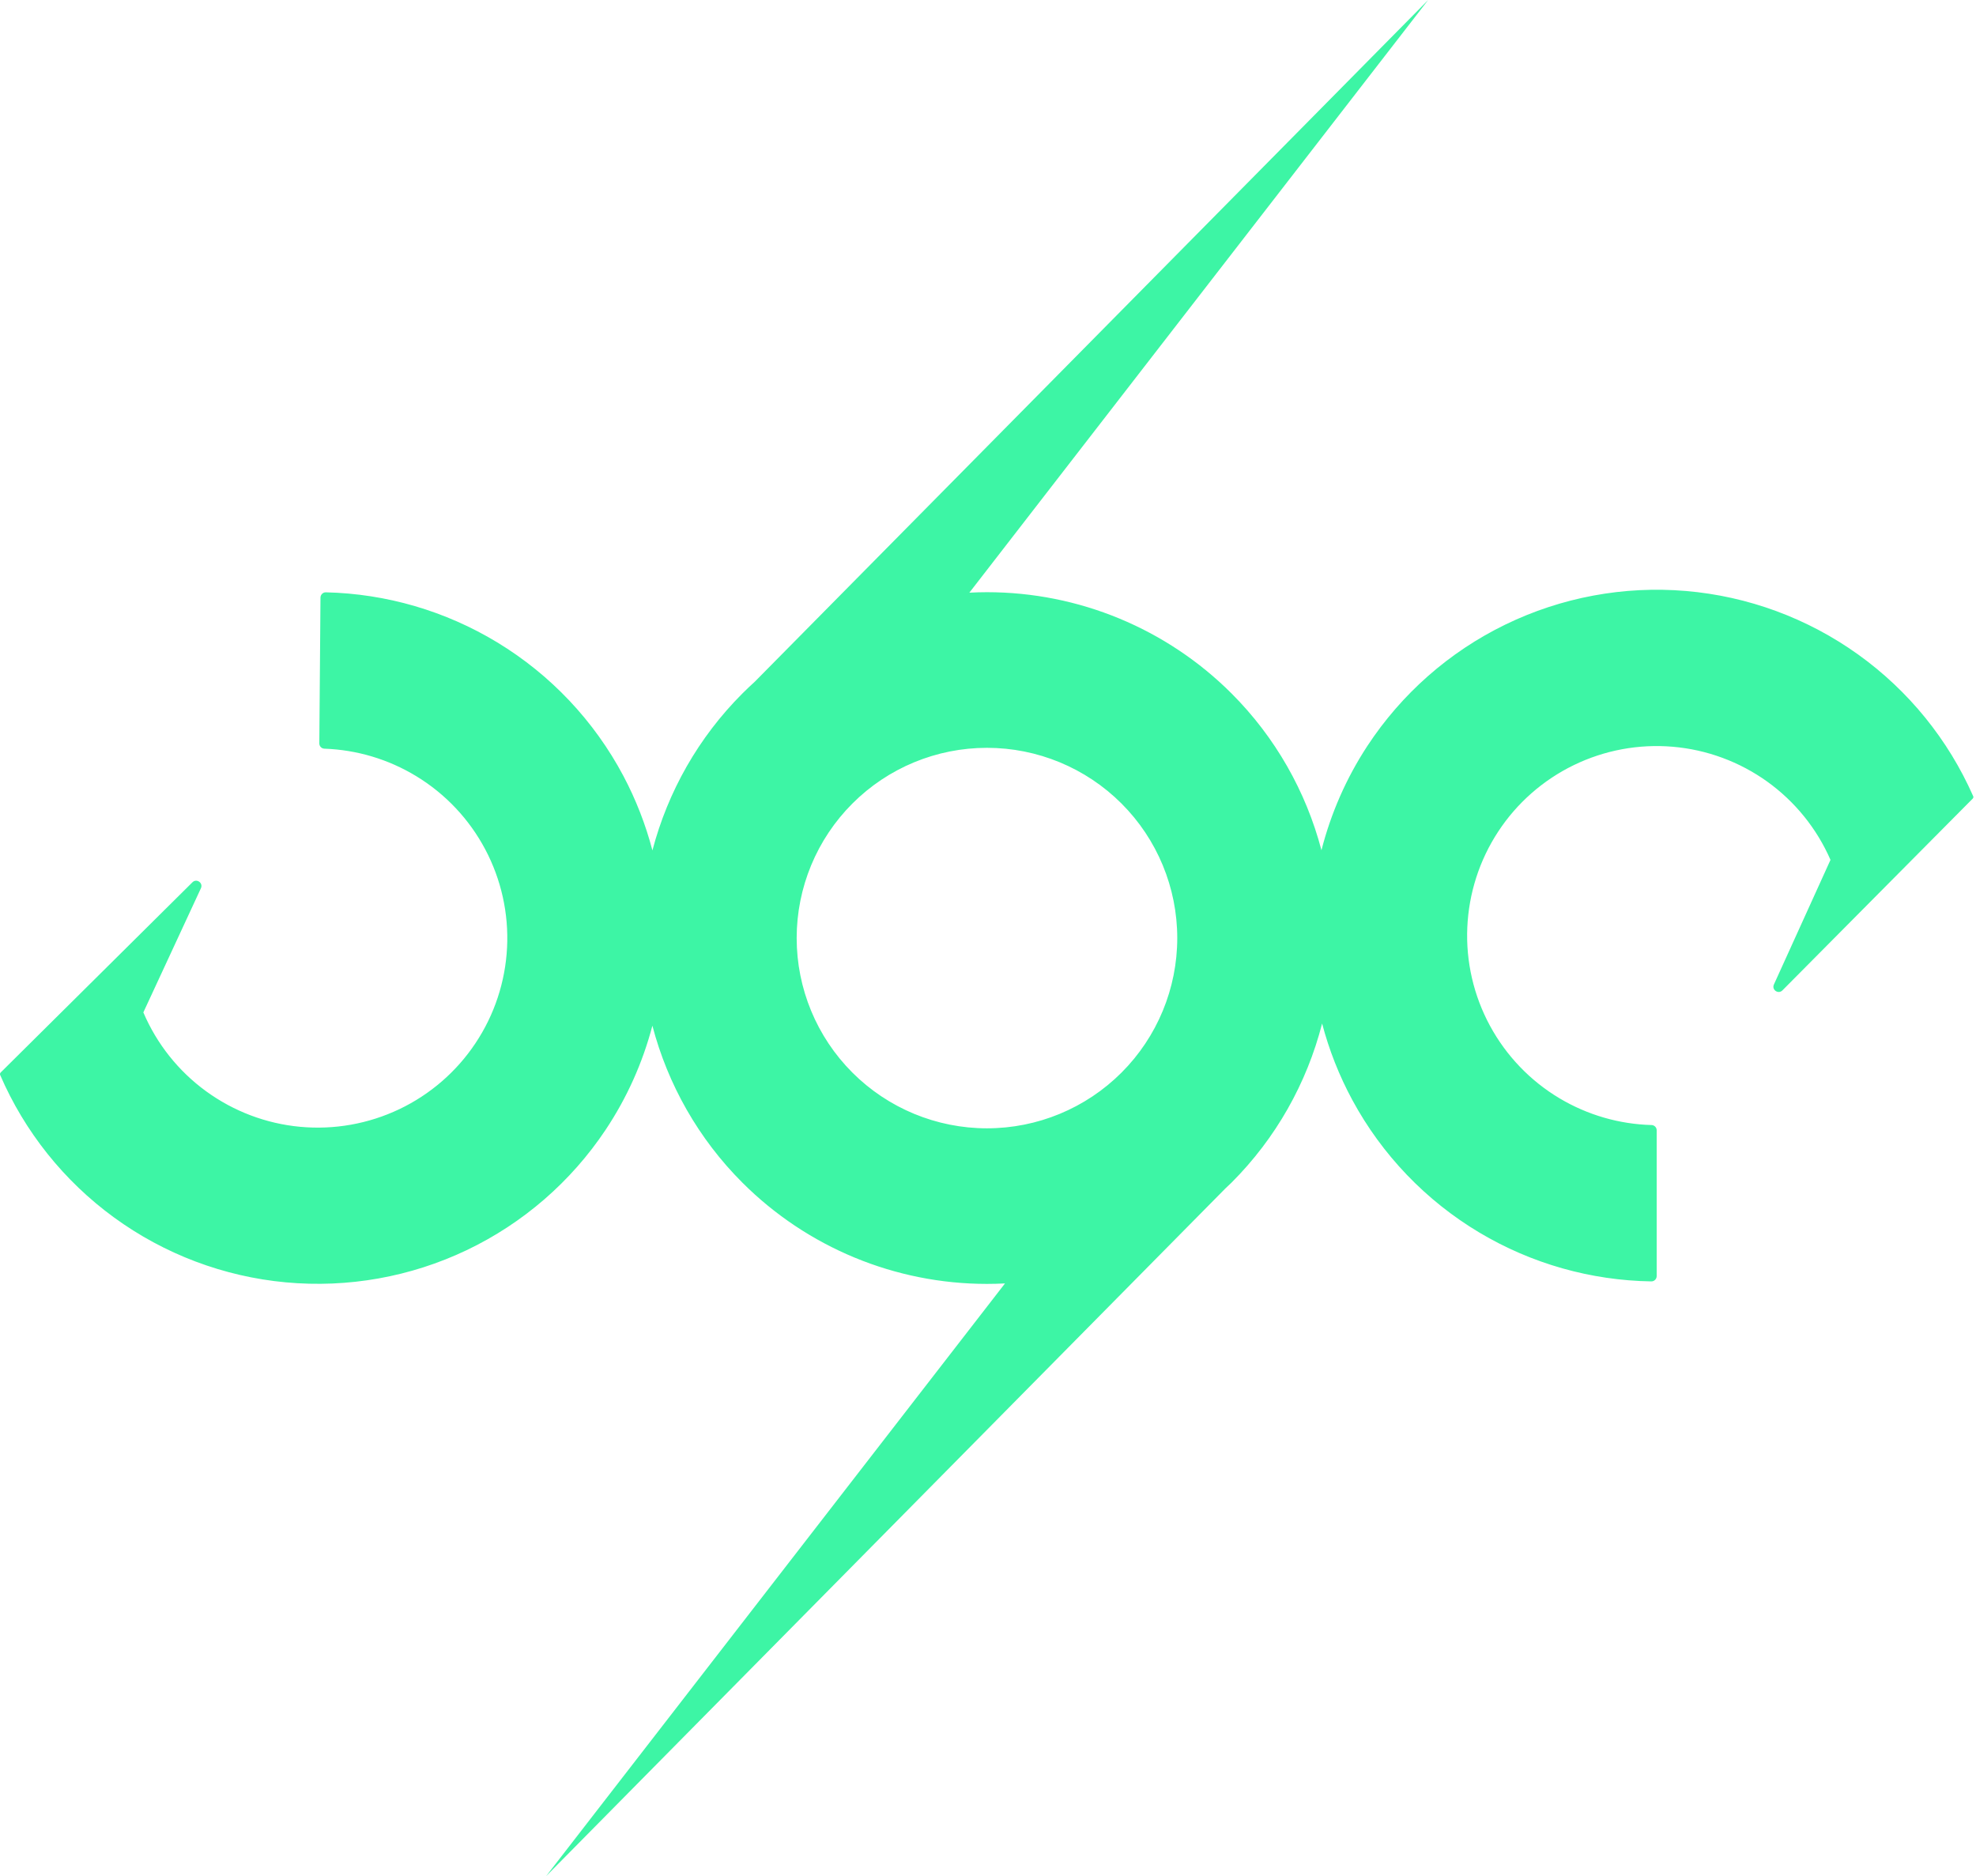 <svg width="457" height="434" viewBox="0 0 457 434" fill="none" xmlns="http://www.w3.org/2000/svg">
<path d="M456.34 184.16C450.57 171.07 441.4 159.77 429.78 151.43C418.06 143.02 404.28 137.93 389.91 136.71C375.54 135.49 361.1 138.18 348.13 144.49C335.16 150.8 324.14 160.51 316.23 172.57C311.36 180 307.8 188.15 305.62 196.68C302.05 183.08 294.94 170.53 284.83 160.42C269.83 145.42 249.48 136.99 228.26 136.99C226.9 136.99 225.54 137.03 224.19 137.1L330.3 0L174.58 157.68C173.6 158.57 172.63 159.49 171.69 160.43C161.57 170.55 154.46 183.11 150.89 196.72C149.33 190.77 147.09 185 144.19 179.52C137.43 166.77 127.35 156.09 115.02 148.61C103.04 141.34 89.37 137.34 75.37 137.02C74.69 137 74.13 137.56 74.12 138.24L73.85 171.97C73.85 172.63 74.37 173.17 75.03 173.19C82.52 173.45 89.82 175.63 96.24 179.53C103 183.63 108.52 189.49 112.22 196.47C115.92 203.45 117.67 211.31 117.27 219.21C116.87 227.11 114.35 234.75 109.96 241.33C105.58 247.91 99.49 253.18 92.36 256.58C85.22 259.98 77.3 261.39 69.43 260.66C61.56 259.93 54.03 257.08 47.64 252.42C41.25 247.76 36.25 241.46 33.15 234.19H33.14C33.14 234.19 33.16 234.19 33.16 234.18L46.47 205.47C47.04 204.24 45.47 203.14 44.51 204.09L0.16 248.09C0 248.24 -0.04 248.48 0.04 248.68C5.71 261.81 14.79 273.18 26.34 281.61C37.99 290.11 51.73 295.31 66.1 296.64C80.46 297.97 94.92 295.4 107.94 289.19C120.96 282.98 132.06 273.36 140.06 261.36C145 253.95 148.64 245.81 150.88 237.27C154.45 250.88 161.56 263.45 171.69 273.57C186.69 288.57 207.04 297 228.26 297C229.65 297 231.05 296.96 232.43 296.89L126.3 434L283.41 274.91C283.88 274.46 284.36 274.03 284.82 273.57C295.07 263.32 302.24 250.58 305.77 236.76C307.38 242.89 309.72 248.83 312.76 254.46C319.62 267.15 329.78 277.75 342.17 285.14C354.21 292.32 367.91 296.2 381.91 296.42C382.59 296.43 383.15 295.87 383.15 295.19V261.46C383.15 260.8 382.62 260.27 381.96 260.25C374.47 260.05 367.15 257.92 360.7 254.08C353.91 250.03 348.34 244.22 344.58 237.26C340.82 230.31 339.01 222.46 339.35 214.56C339.69 206.66 342.15 199 346.48 192.39C350.81 185.78 356.85 180.46 363.96 177C371.07 173.54 378.98 172.07 386.86 172.74C394.74 173.41 402.29 176.2 408.71 180.8C415.13 185.41 420.19 191.67 423.35 198.92H423.36C423.36 198.92 423.34 198.92 423.34 198.93L410.26 227.74C409.7 228.98 411.28 230.06 412.23 229.1L456.24 184.74C456.39 184.58 456.44 184.35 456.35 184.15L456.34 184.16ZM259.38 248.12C251.12 256.38 239.93 261.01 228.26 261.01C216.59 261.01 205.39 256.37 197.14 248.12C188.88 239.86 184.25 228.67 184.25 217C184.25 205.33 188.89 194.13 197.14 185.88C205.39 177.62 216.59 172.99 228.26 172.99C239.93 172.99 251.13 177.63 259.38 185.88C267.63 194.13 272.27 205.33 272.27 217C272.27 228.67 267.63 239.87 259.38 248.12Z" fill="#3DF5A5"/>
</svg>
